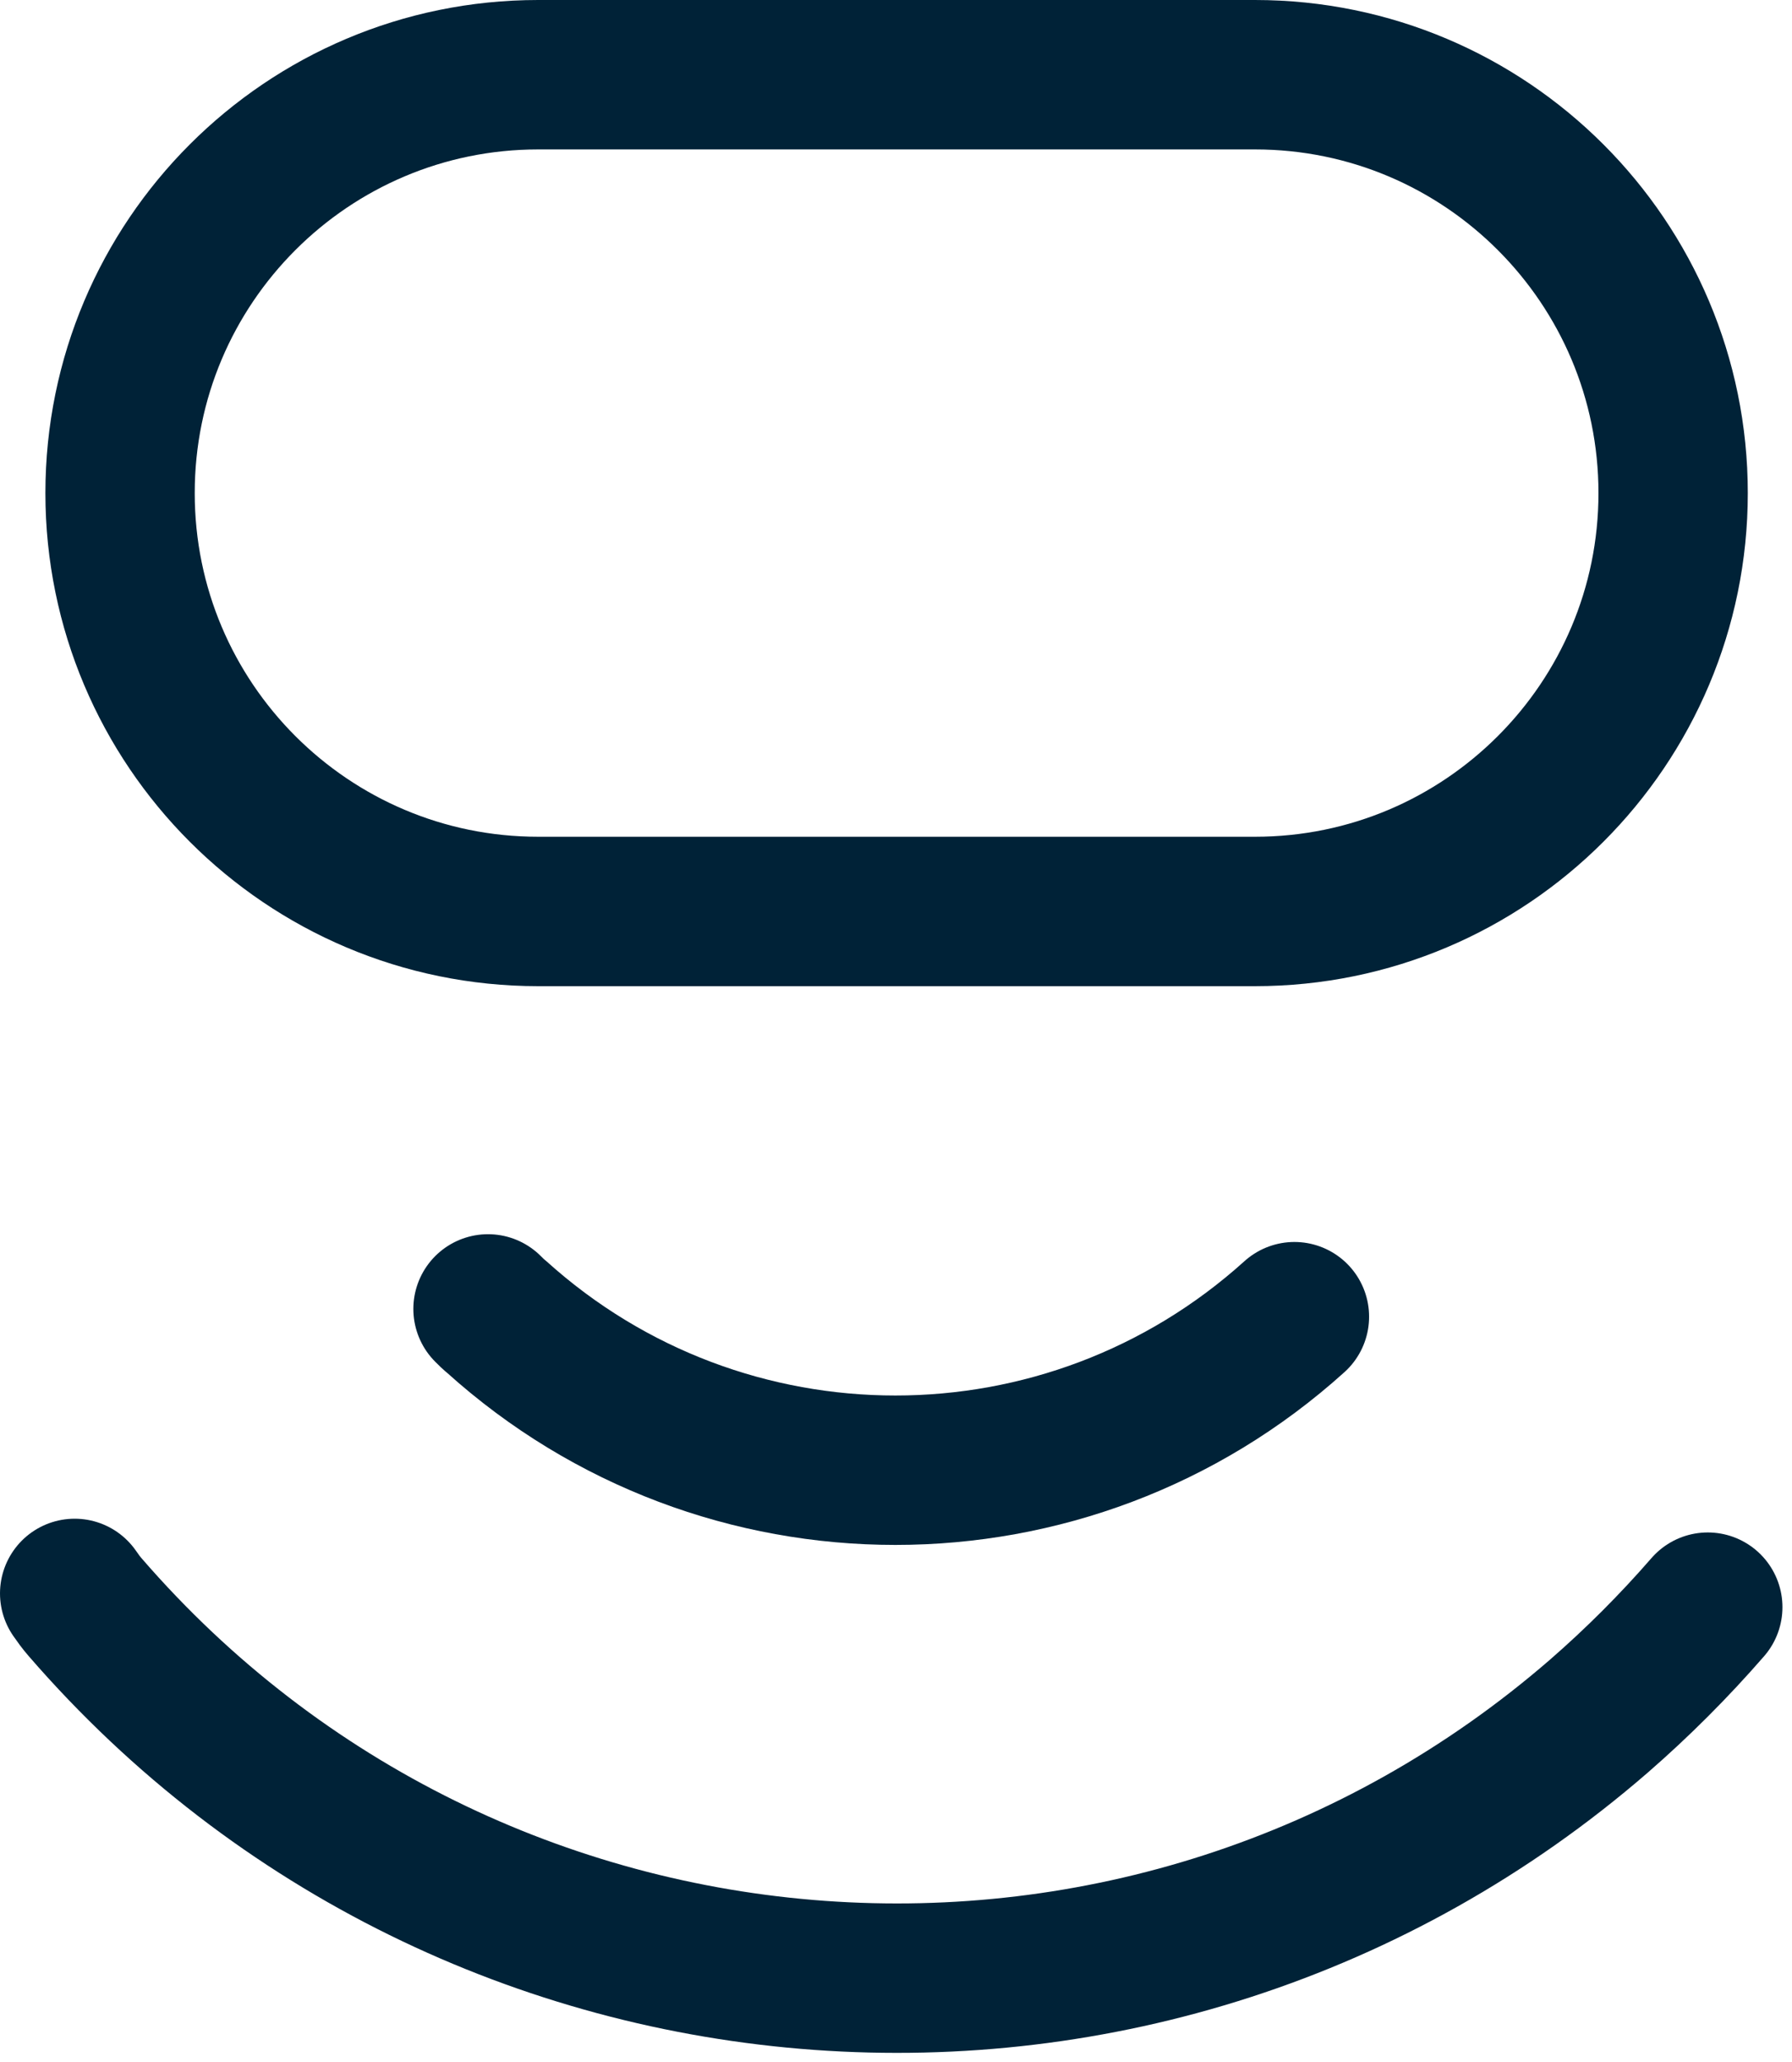 <svg width="60" height="69" viewBox="0 0 60 69" fill="none" xmlns="http://www.w3.org/2000/svg">
<g clip-path="url(#clip0_2748_3787)">
<path d="M2.5 53.32C2.61 53.48 2.72 53.63 2.85 53.78C15.84 68.78 38.53 70.42 53.53 57.43C54.83 56.3 56.05 55.08 57.18 53.78" stroke="#002237" stroke-width="5" stroke-linecap="round" stroke-linejoin="round"/>
<path d="M16.34 43.8C16.43 43.89 16.52 43.98 16.62 44.06C24.21 50.91 35.75 50.91 43.34 44.06" stroke="#002237" stroke-width="5" stroke-linecap="round" stroke-linejoin="round"/>
<path d="M56.02 16.5C56.02 8.77 49.75 2.5 42.02 2.5H18.02C10.29 2.5 4.02 8.77 4.02 16.5C4.02 24.23 10.29 30.5 18.02 30.5H42.02C49.75 30.5 56.02 24.23 56.02 16.5Z" stroke="#002237" stroke-width="5" stroke-linecap="round" stroke-linejoin="round"/>
</g>
<defs>
<clipPath id="clip0_2748_3787">
<rect width="59.68" height="68.69" fill="white"/>
</clipPath>
</defs>
</svg>
